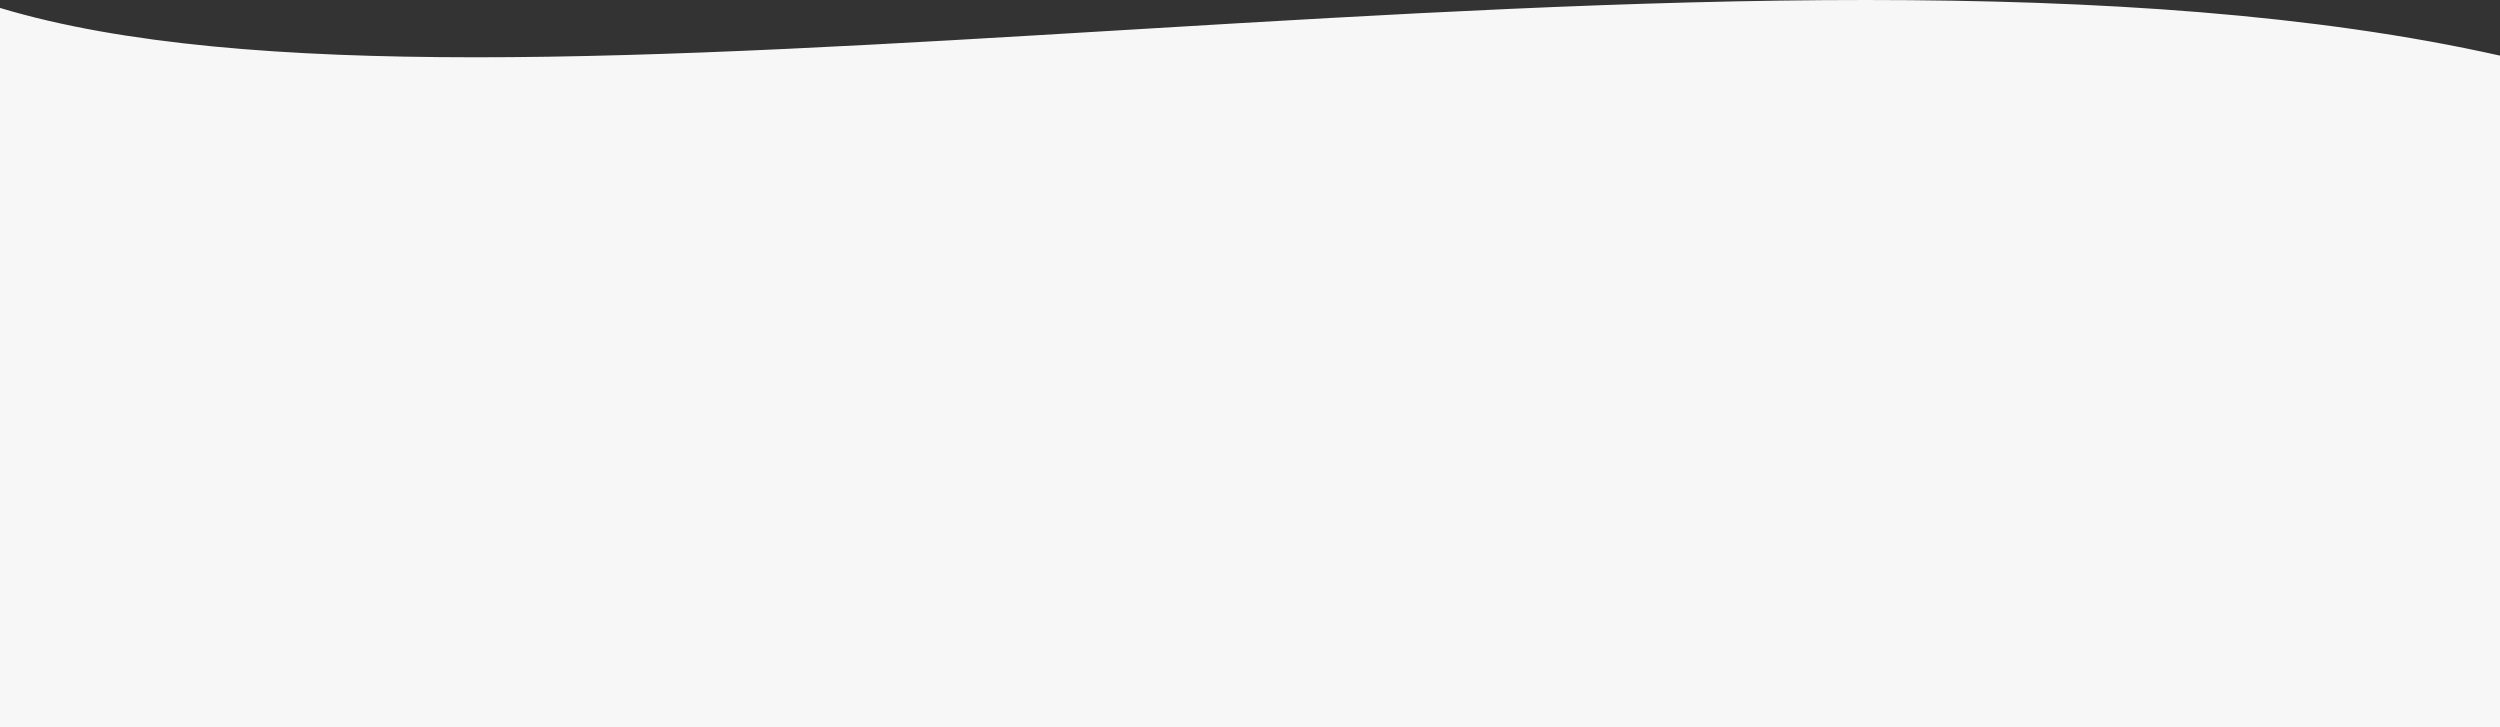 <svg xmlns="http://www.w3.org/2000/svg" width="1920" height="558.468" viewBox="0 0 1920 558.468">
  <rect x="0" y="0" width="1920" height="558.468" fill="#333333" stroke="none"/>
  <path id="Subtraction_15" data-name="Subtraction 15" d="M487.009,990.6c-45.7,0-89.686-.73-130.741-2.173-43.929-1.543-86.22-3.96-125.7-7.183-41.789-3.412-81.9-7.848-119.23-13.185-19.4-2.774-38.49-5.853-56.745-9.153C35.9,955.528,17.533,951.819,0,947.882V432.133H1920V984.512c-11.567-3.481-23.92-6.762-36.719-9.749-12.53-2.924-25.847-5.652-39.583-8.106-26.531-4.741-55.852-8.68-87.148-11.706-29.707-2.873-62.269-5.027-96.782-6.4-32.4-1.291-67.8-1.946-105.2-1.945-36.03,0-73.944.577-115.91,1.765-37.514,1.061-77.491,2.59-122.217,4.675-83.318,3.883-168.163,8.983-257.989,14.383l-19.61,1.178c-94.259,5.659-186.4,11.073-277.357,15.123-49.779,2.217-95.032,3.847-138.346,4.985C574.672,989.983,530.144,990.6,487.009,990.6Z" transform="translate(1920 990.602) rotate(180)" fill="#f7f7f7"/>
</svg>
